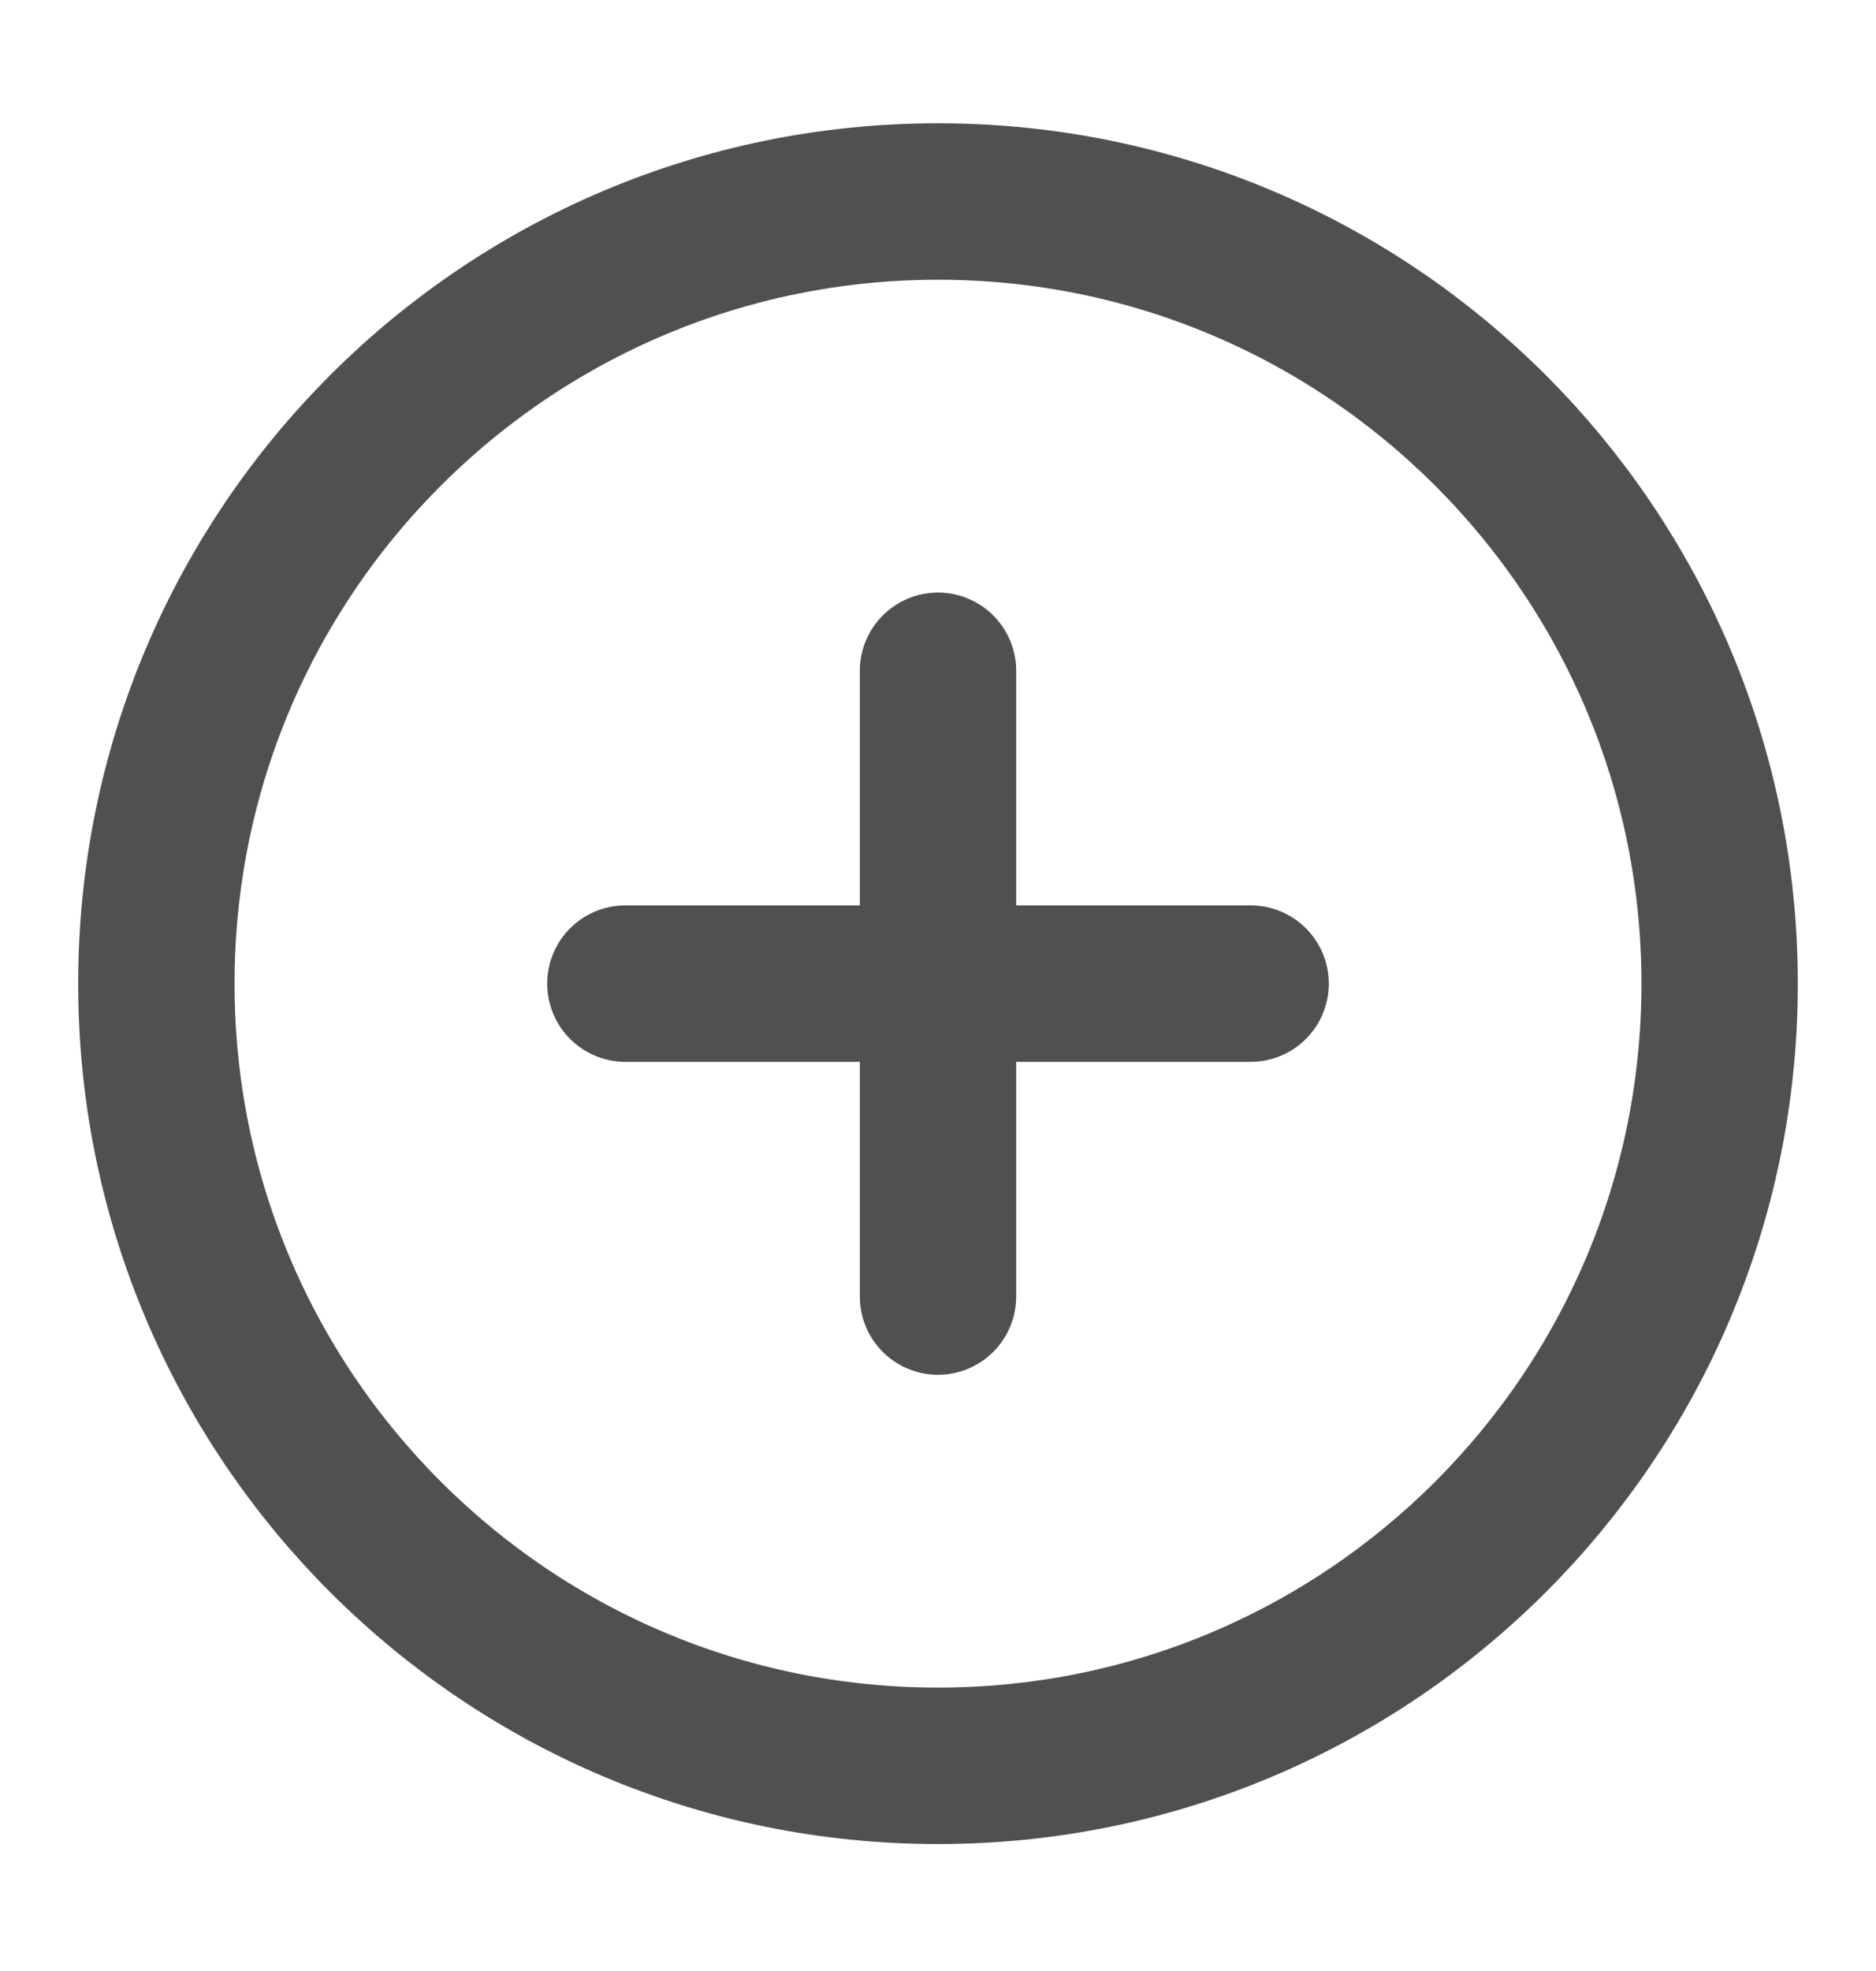 <svg width="20" height="21" viewBox="0 0 20 21" fill="none" xmlns="http://www.w3.org/2000/svg">
<g id="plus-circle">
<path id="Vector" d="M10 18.814C14.602 18.814 18.333 15.083 18.333 10.481C18.333 5.878 14.602 2.147 10 2.147C5.398 2.147 1.667 5.878 1.667 10.481C1.667 15.083 5.398 18.814 10 18.814Z" stroke="#505050" stroke-width="1.667" stroke-linecap="round" stroke-linejoin="round"/>
<path id="Vector_2" d="M10 7.147V13.814" stroke="#505050" stroke-width="1.667" stroke-linecap="round" stroke-linejoin="round"/>
<path id="Vector_3" d="M6.667 10.48H13.333" stroke="#505050" stroke-width="1.667" stroke-linecap="round" stroke-linejoin="round"/>
</g>
</svg>
